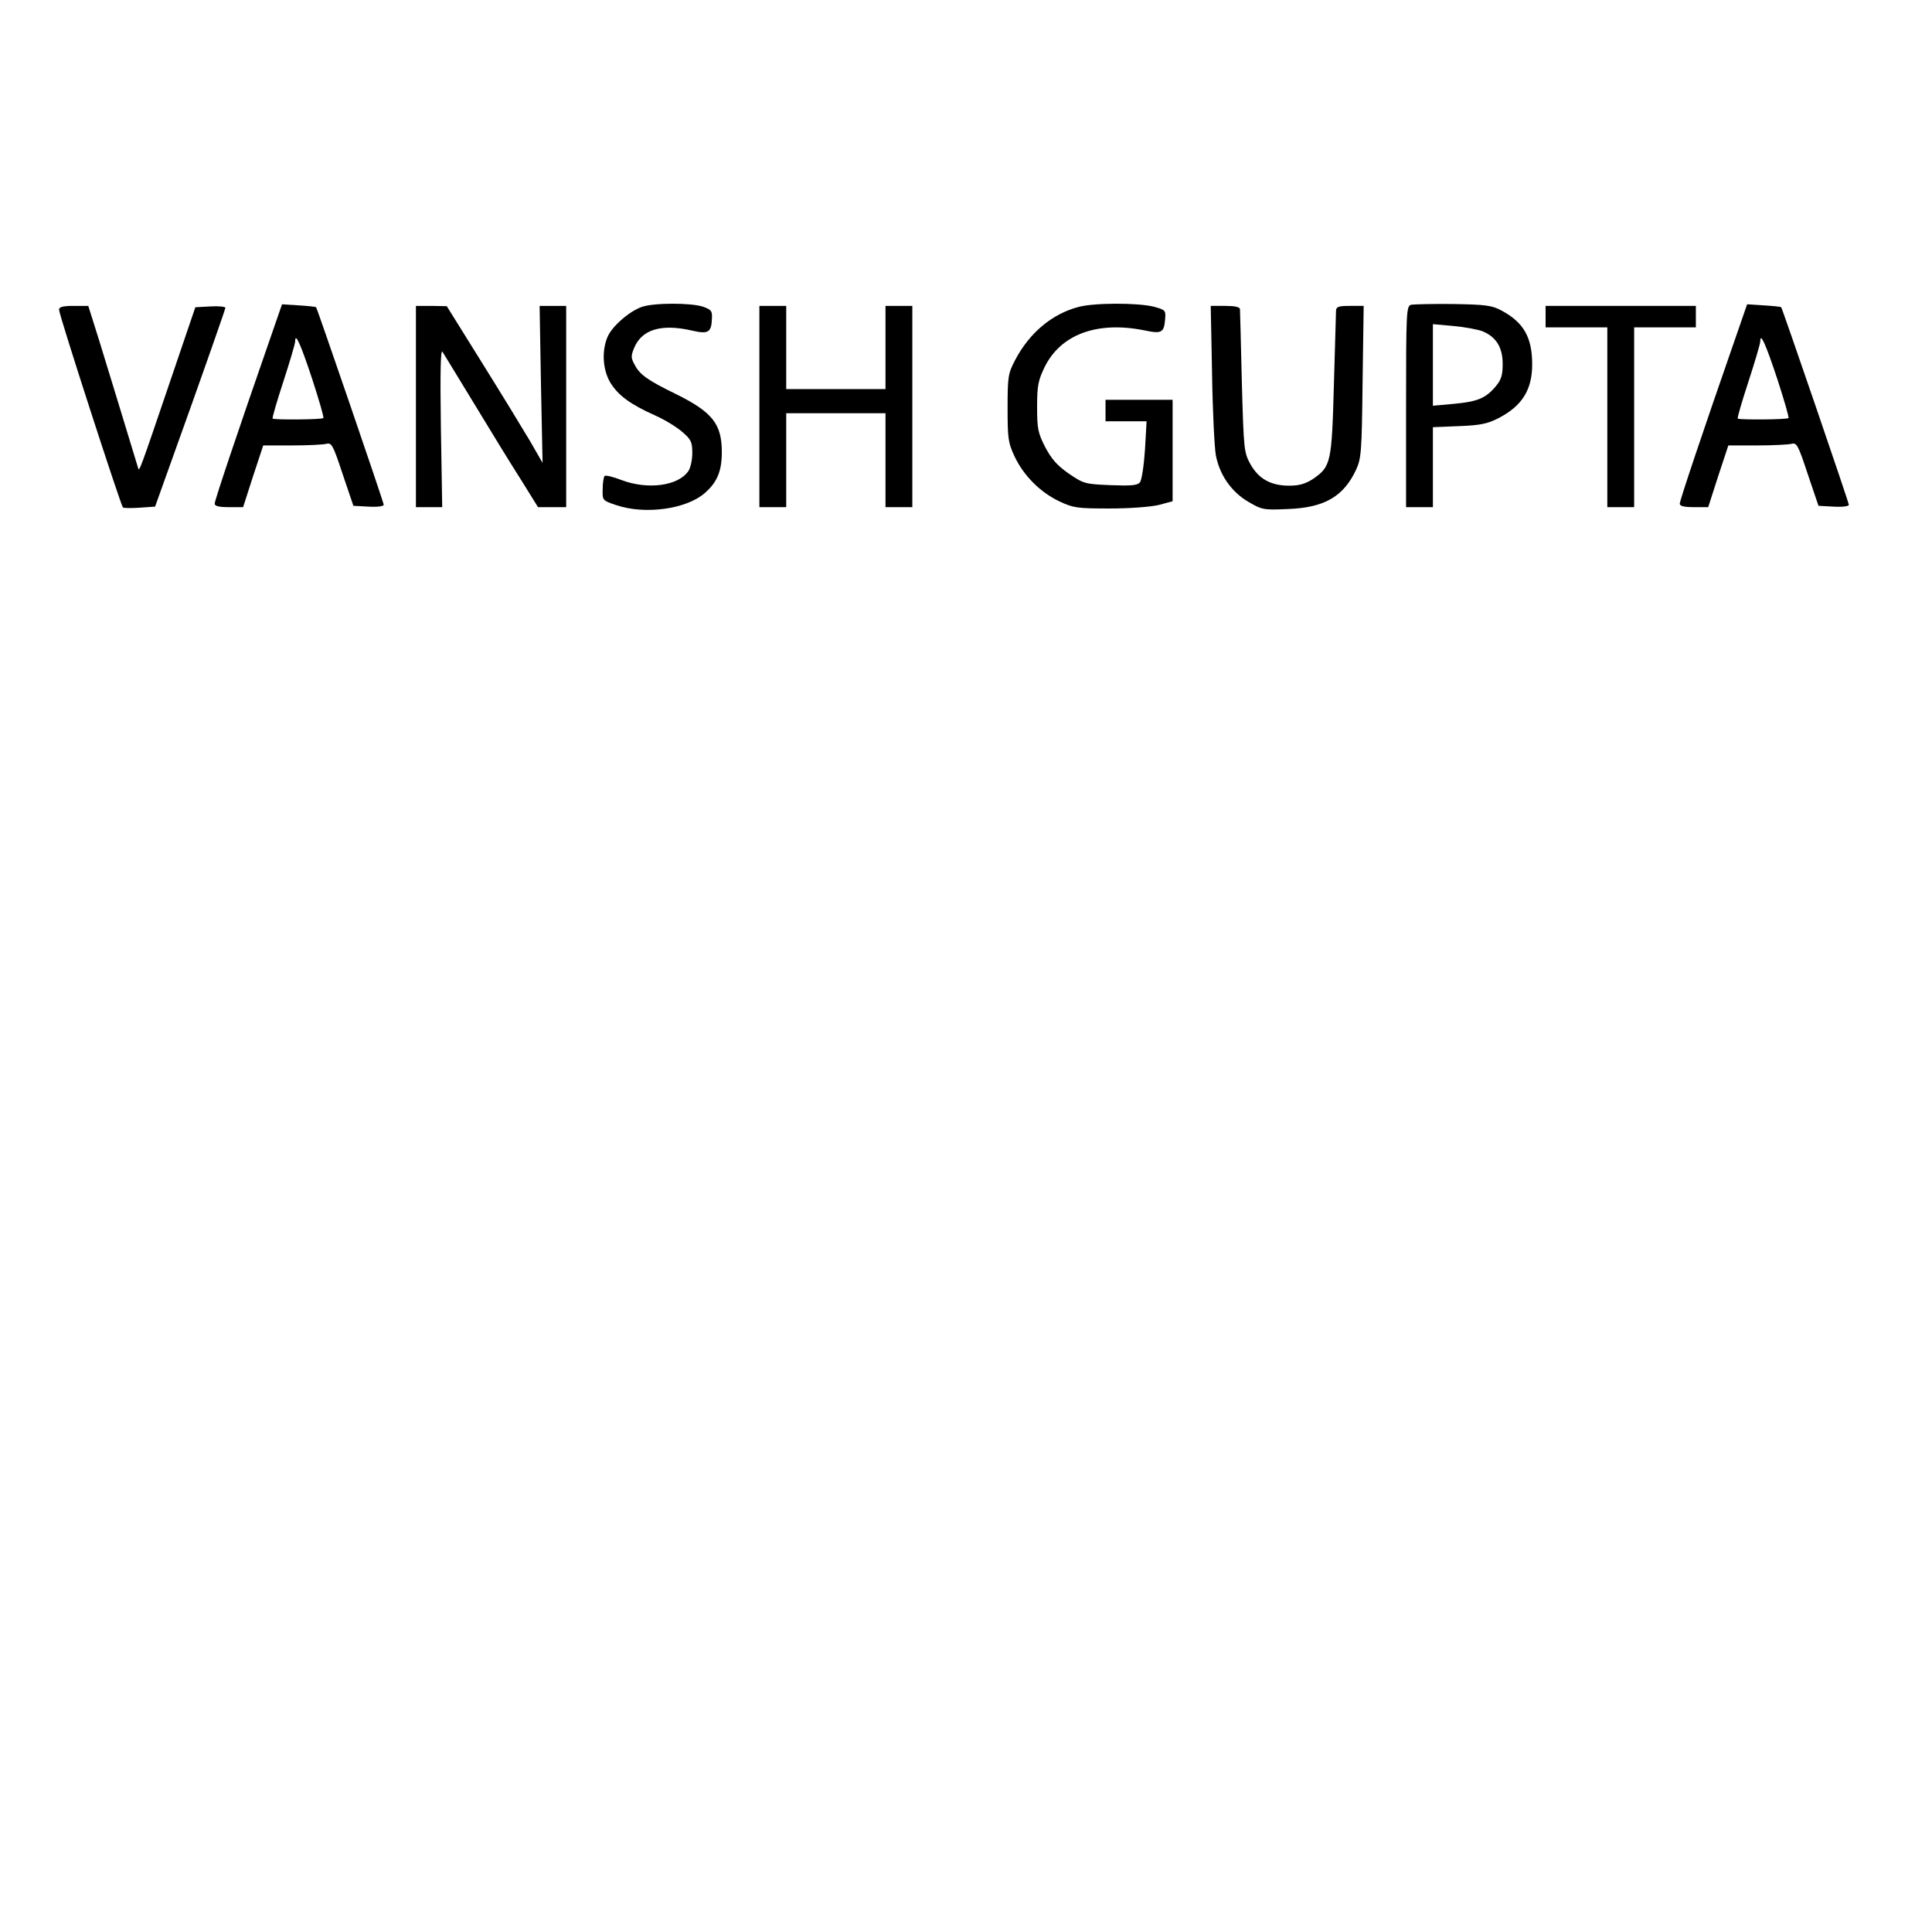 <?xml version="1.0" encoding="UTF-8" standalone="yes"?>
<svg version="1.0" xmlns="http://www.w3.org/2000/svg" width="720" height="720" viewBox="0 0 720 720" preserveAspectRatio="xMidYMid meet">
  <g transform="translate(0,720) scale(0.1,-0.1)" fill="#000000" stroke="none">
    <path d="M1006 5936 c-119 -342 -206 -601 -206 -613 0 -9 16 -13 53 -13 l53 0
37 115 38 115 107 0 c59 0 117 3 128 6 20 5 25 -4 61 -113 l40 -118 56 -3 c32
-2 57 1 57 7 0 9 -248 732 -252 736 -2 2 -31 5 -65 7 l-62 4 -45 -130z m158
-150 c25 -77 44 -142 41 -144 -6 -6 -183 -7 -189 -2 -2 3 16 65 40 138 24 74
44 141 44 150 0 35 20 -9 64 -142z"/>
    <path d="M2391 6056 c-47 -17 -111 -73 -127 -112 -22 -52 -18 -121 10 -169 29
-48 75 -82 167 -123 36 -16 82 -44 102 -62 33 -28 37 -38 37 -79 0 -26 -7 -56
-15 -67 -38 -55 -151 -70 -249 -33 -31 12 -59 19 -63 15 -3 -3 -7 -25 -7 -48
-1 -43 -1 -43 49 -60 107 -37 263 -16 332 45 46 40 63 82 63 152 0 105 -35
149 -170 216 -107 52 -136 73 -155 110 -14 25 -14 33 -1 64 29 68 102 89 215
63 60 -14 72 -7 74 43 2 30 -2 35 -33 46 -45 15 -185 15 -229 -1z"/>
    <path d="M4019 6056 c-99 -26 -183 -97 -236 -198 -26 -50 -28 -61 -28 -178 0
-114 2 -130 26 -181 34 -72 96 -134 168 -168 52 -24 66 -26 186 -26 77 0 152
6 183 13 l52 14 0 189 0 189 -125 0 -125 0 0 -40 0 -40 77 0 76 0 -6 -106 c-4
-59 -12 -113 -19 -122 -10 -11 -33 -13 -110 -10 -94 4 -99 5 -155 43 -44 31
-64 54 -88 99 -27 53 -30 69 -30 150 0 79 4 98 28 148 60 122 196 172 371 137
65 -14 74 -9 78 41 3 34 1 35 -42 47 -59 15 -223 15 -281 -1z"/>
    <path d="M5258 6064 c-17 -5 -18 -32 -18 -380 l0 -374 50 0 50 0 0 149 0 149
98 4 c80 3 106 9 147 30 87 45 125 105 125 200 0 101 -32 157 -115 201 -35 19
-59 22 -180 24 -77 1 -148 -1 -157 -3z m268 -99 c50 -21 74 -60 74 -121 0 -42
-5 -59 -26 -84 -37 -44 -68 -57 -156 -65 l-78 -7 0 152 0 152 78 -7 c42 -4 91
-13 108 -20z"/>
    <path d="M6466 5936 c-119 -342 -206 -601 -206 -613 0 -9 16 -13 53 -13 l53 0
37 115 38 115 107 0 c59 0 117 3 128 6 20 5 25 -4 61 -113 l40 -118 56 -3 c32
-2 57 1 57 7 0 9 -248 732 -252 736 -2 2 -31 5 -65 7 l-62 4 -45 -130z m158
-150 c25 -77 44 -142 41 -144 -6 -6 -183 -7 -189 -2 -2 3 16 65 40 138 24 74
44 141 44 150 0 35 20 -9 64 -142z"/>
    <path d="M220 6046 c0 -20 230 -729 238 -737 4 -3 32 -3 63 -1 l57 4 131 366
c72 202 131 371 131 375 0 4 -25 7 -56 5 l-56 -3 -97 -285 c-108 -318 -112
-329 -116 -315 -53 174 -115 378 -146 478 l-40 127 -55 0 c-40 0 -54 -4 -54
-14z"/>
    <path d="M1550 5685 l0 -375 49 0 49 0 -5 298 c-3 208 -1 292 6 281 6 -9 59
-97 119 -195 60 -99 137 -225 173 -281 l64 -103 52 0 53 0 0 375 0 375 -50 0
-49 0 5 -292 6 -293 -46 80 c-26 44 -106 175 -179 292 l-132 212 -57 1 -58 0
0 -375z"/>
    <path d="M2830 5685 l0 -375 50 0 50 0 0 175 0 175 185 0 185 0 0 -175 0 -175
50 0 50 0 0 375 0 375 -50 0 -50 0 0 -155 0 -155 -185 0 -185 0 0 155 0 155
-50 0 -50 0 0 -375z"/>
    <path d="M4517 5808 c2 -139 9 -276 14 -304 14 -74 58 -137 121 -174 51 -30
57 -31 148 -27 135 5 207 46 254 147 19 42 21 65 24 328 l4 282 -51 0 c-42 0
-51 -3 -52 -17 0 -10 -4 -135 -8 -278 -8 -290 -11 -304 -78 -350 -28 -18 -51
-25 -88 -25 -69 0 -114 25 -145 80 -24 44 -25 52 -32 305 -3 143 -7 266 -7
273 -1 8 -19 12 -55 12 l-54 0 5 -252z"/>
    <path d="M5760 6020 l0 -40 115 0 115 0 0 -335 0 -335 50 0 50 0 0 335 0 335
115 0 115 0 0 40 0 40 -280 0 -280 0 0 -40z"/>
  </g>
</svg>